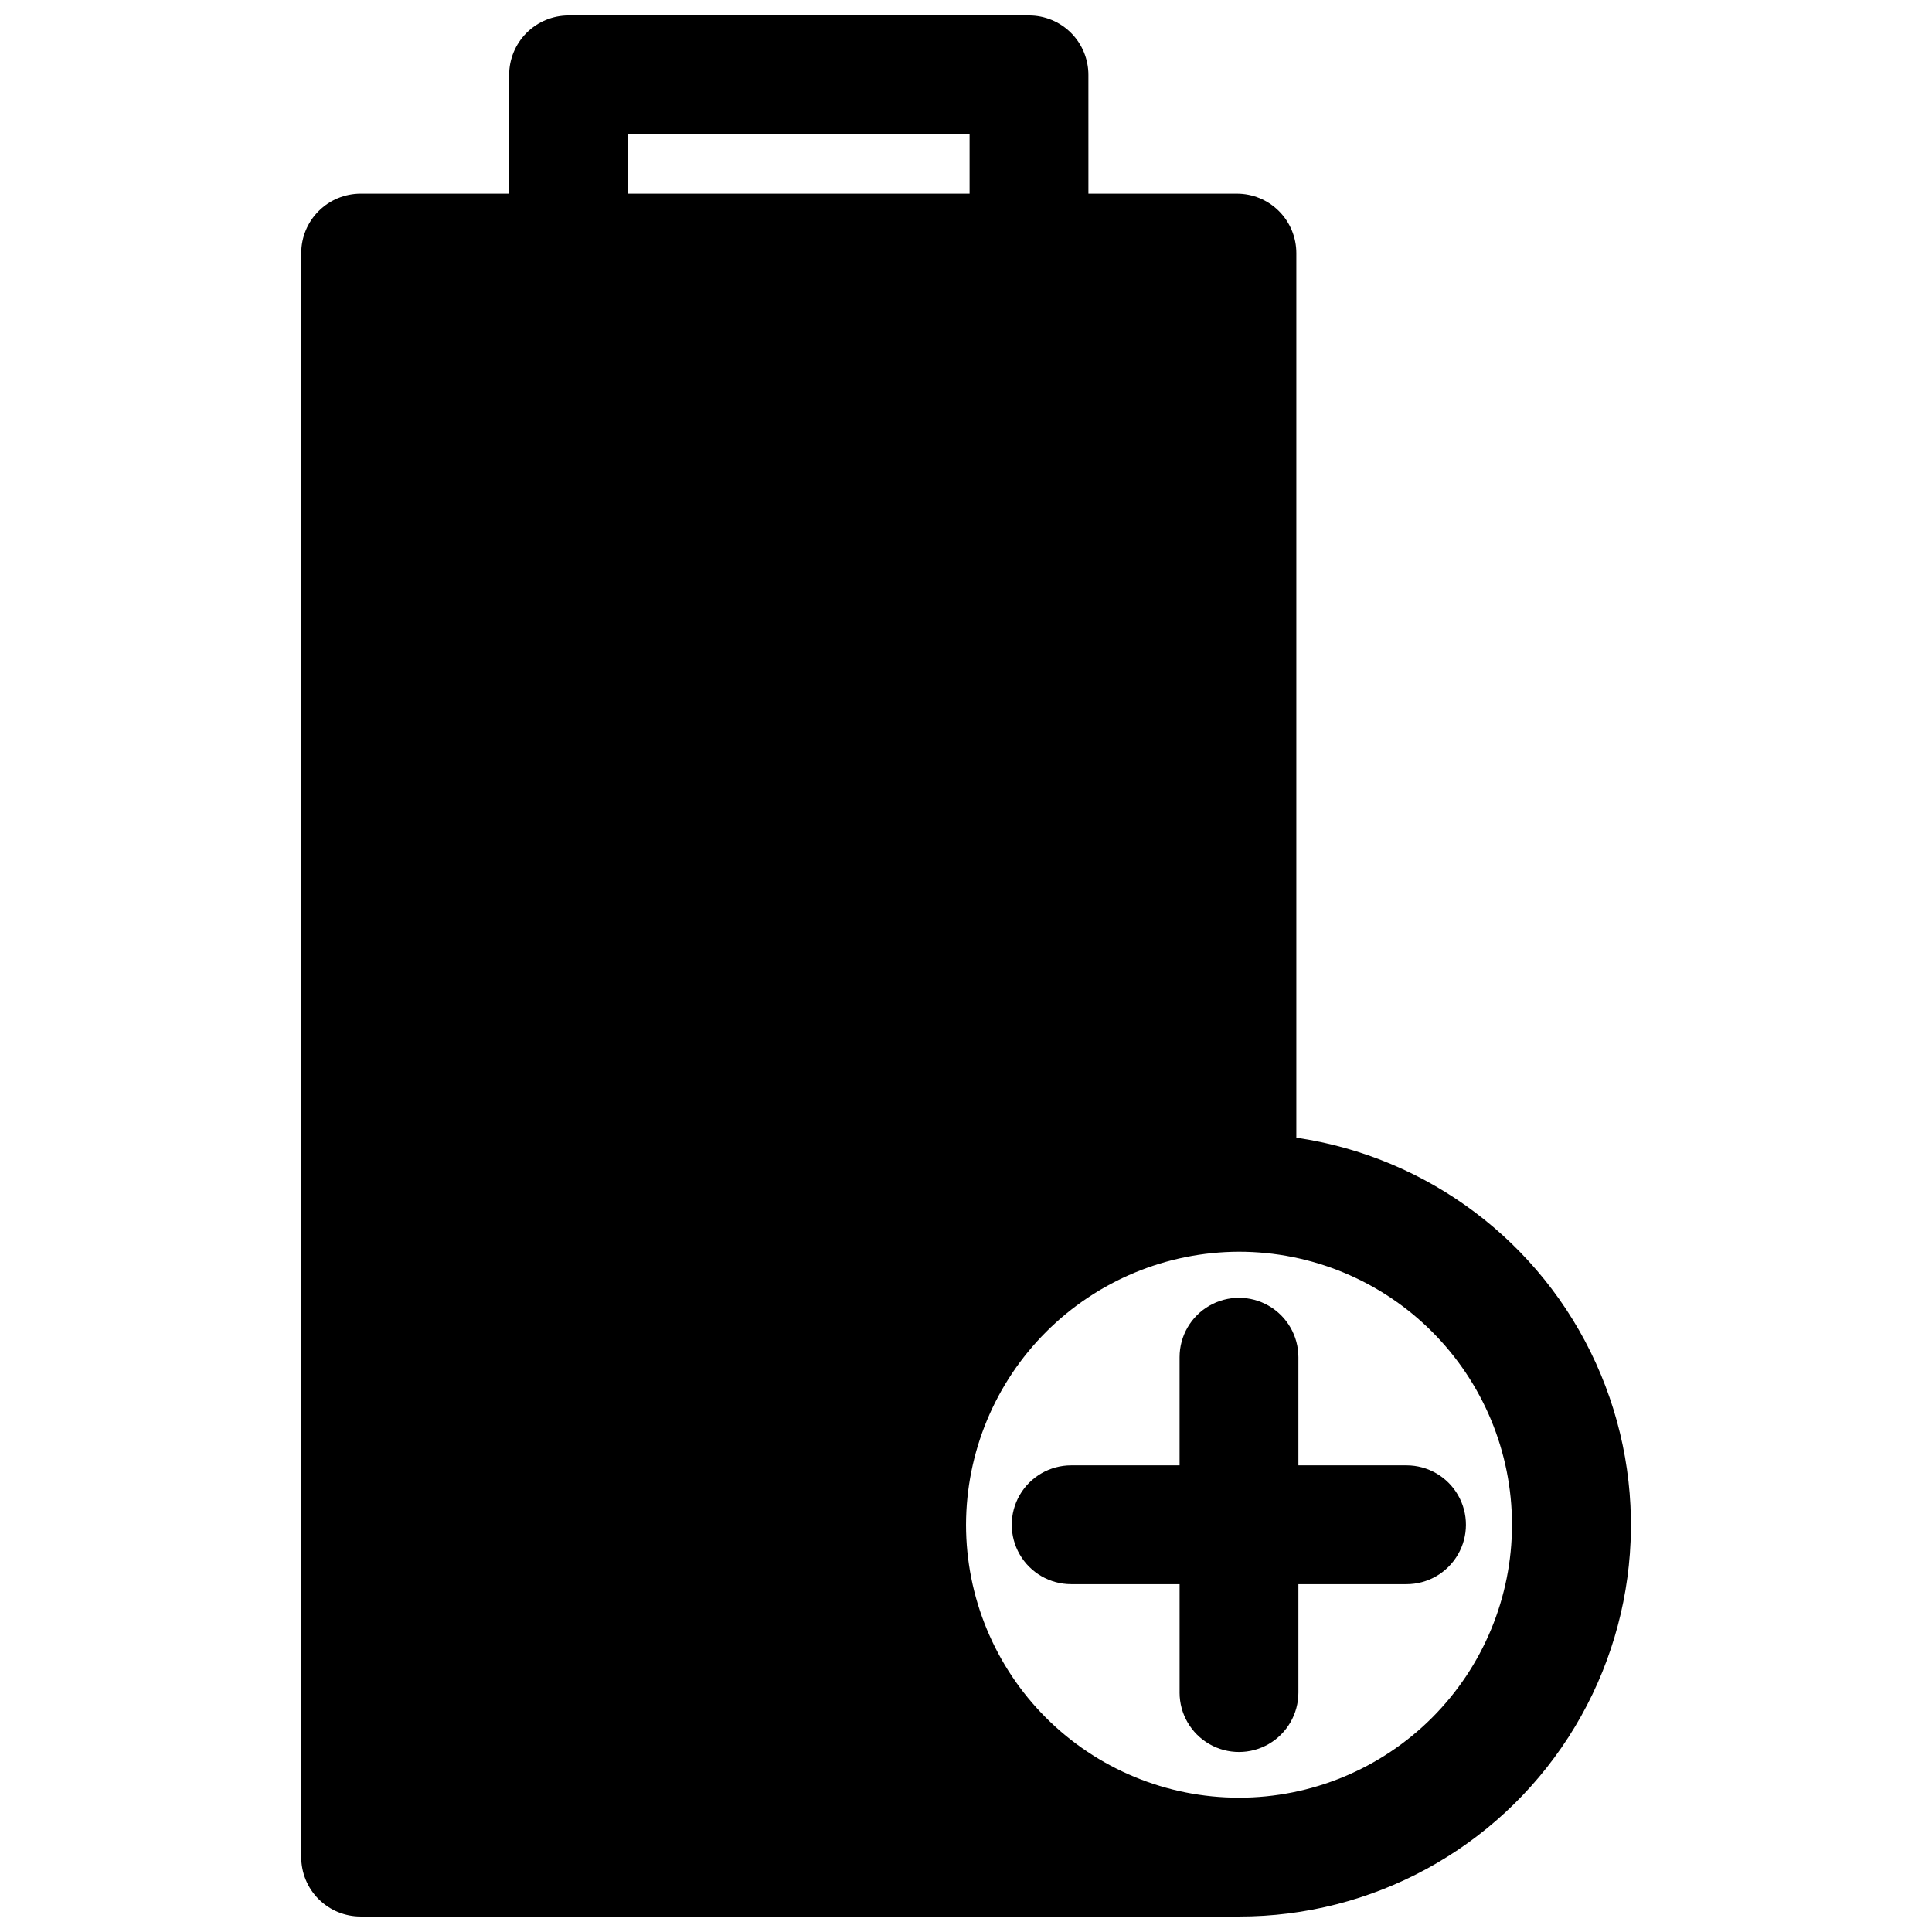 <?xml version="1.0" encoding="UTF-8"?>
<!-- Uploaded to: ICON Repo, www.svgrepo.com, Generator: ICON Repo Mixer Tools -->
<svg width="800px" height="800px" version="1.1" viewBox="144 144 512 512" xmlns="http://www.w3.org/2000/svg">
 <defs>
  <clipPath id="a">
   <path d="m223 148.09h354v503.81h-354z"/>
  </clipPath>
 </defs>
 <g clip-path="url(#a)">
  <path d="m239.57 651.9h232.78c35.281 0.039 68.168-17.859 87.293-47.508 19.129-29.648 21.879-66.988 7.297-99.117-14.578-32.133-44.488-54.648-79.398-59.777v-234.43c0-4.176-1.66-8.18-4.609-11.133-2.953-2.953-6.957-4.613-11.133-4.613h-39.359l-0.004-31.488c0-4.172-1.656-8.18-4.609-11.133-2.953-2.949-6.957-4.609-11.133-4.609h-122.02c-4.176 0-8.18 1.66-11.133 4.609-2.953 2.953-4.613 6.961-4.613 11.133v31.488h-39.359c-4.176 0-8.18 1.66-11.133 4.613s-4.609 6.957-4.609 11.133v425.09c0 4.176 1.656 8.18 4.609 11.133s6.957 4.609 11.133 4.609zm232.78-176.18c19.184 0 37.586 7.621 51.152 21.191 13.566 13.566 21.191 31.965 21.191 51.152s-7.625 37.59-21.191 51.156c-13.566 13.566-31.969 21.188-51.152 21.188-19.188 0-37.59-7.621-51.156-21.188-13.566-13.566-21.188-31.969-21.188-51.156 0.039-19.172 7.676-37.551 21.234-51.109 13.559-13.559 31.934-21.191 51.109-21.234zm-161.93-296.14h90.527v15.742h-90.527z"/>
 </g>
 <path d="m427.87 563.82h28.734v28.734l-0.004-0.004c0 5.625 3 10.824 7.871 13.637s10.875 2.812 15.746 0 7.871-8.012 7.871-13.637v-28.73h28.656c5.625 0 10.82-3 13.633-7.875 2.812-4.871 2.812-10.871 0-15.742-2.812-4.871-8.008-7.871-13.633-7.871h-28.656v-28.656c0-5.625-3-10.82-7.871-13.633s-10.875-2.812-15.746 0-7.871 8.008-7.871 13.633v28.652l-28.73 0.004c-5.625 0-10.824 3-13.637 7.871-2.812 4.871-2.812 10.871 0 15.742 2.812 4.875 8.012 7.875 13.637 7.875z"/>
</svg>
